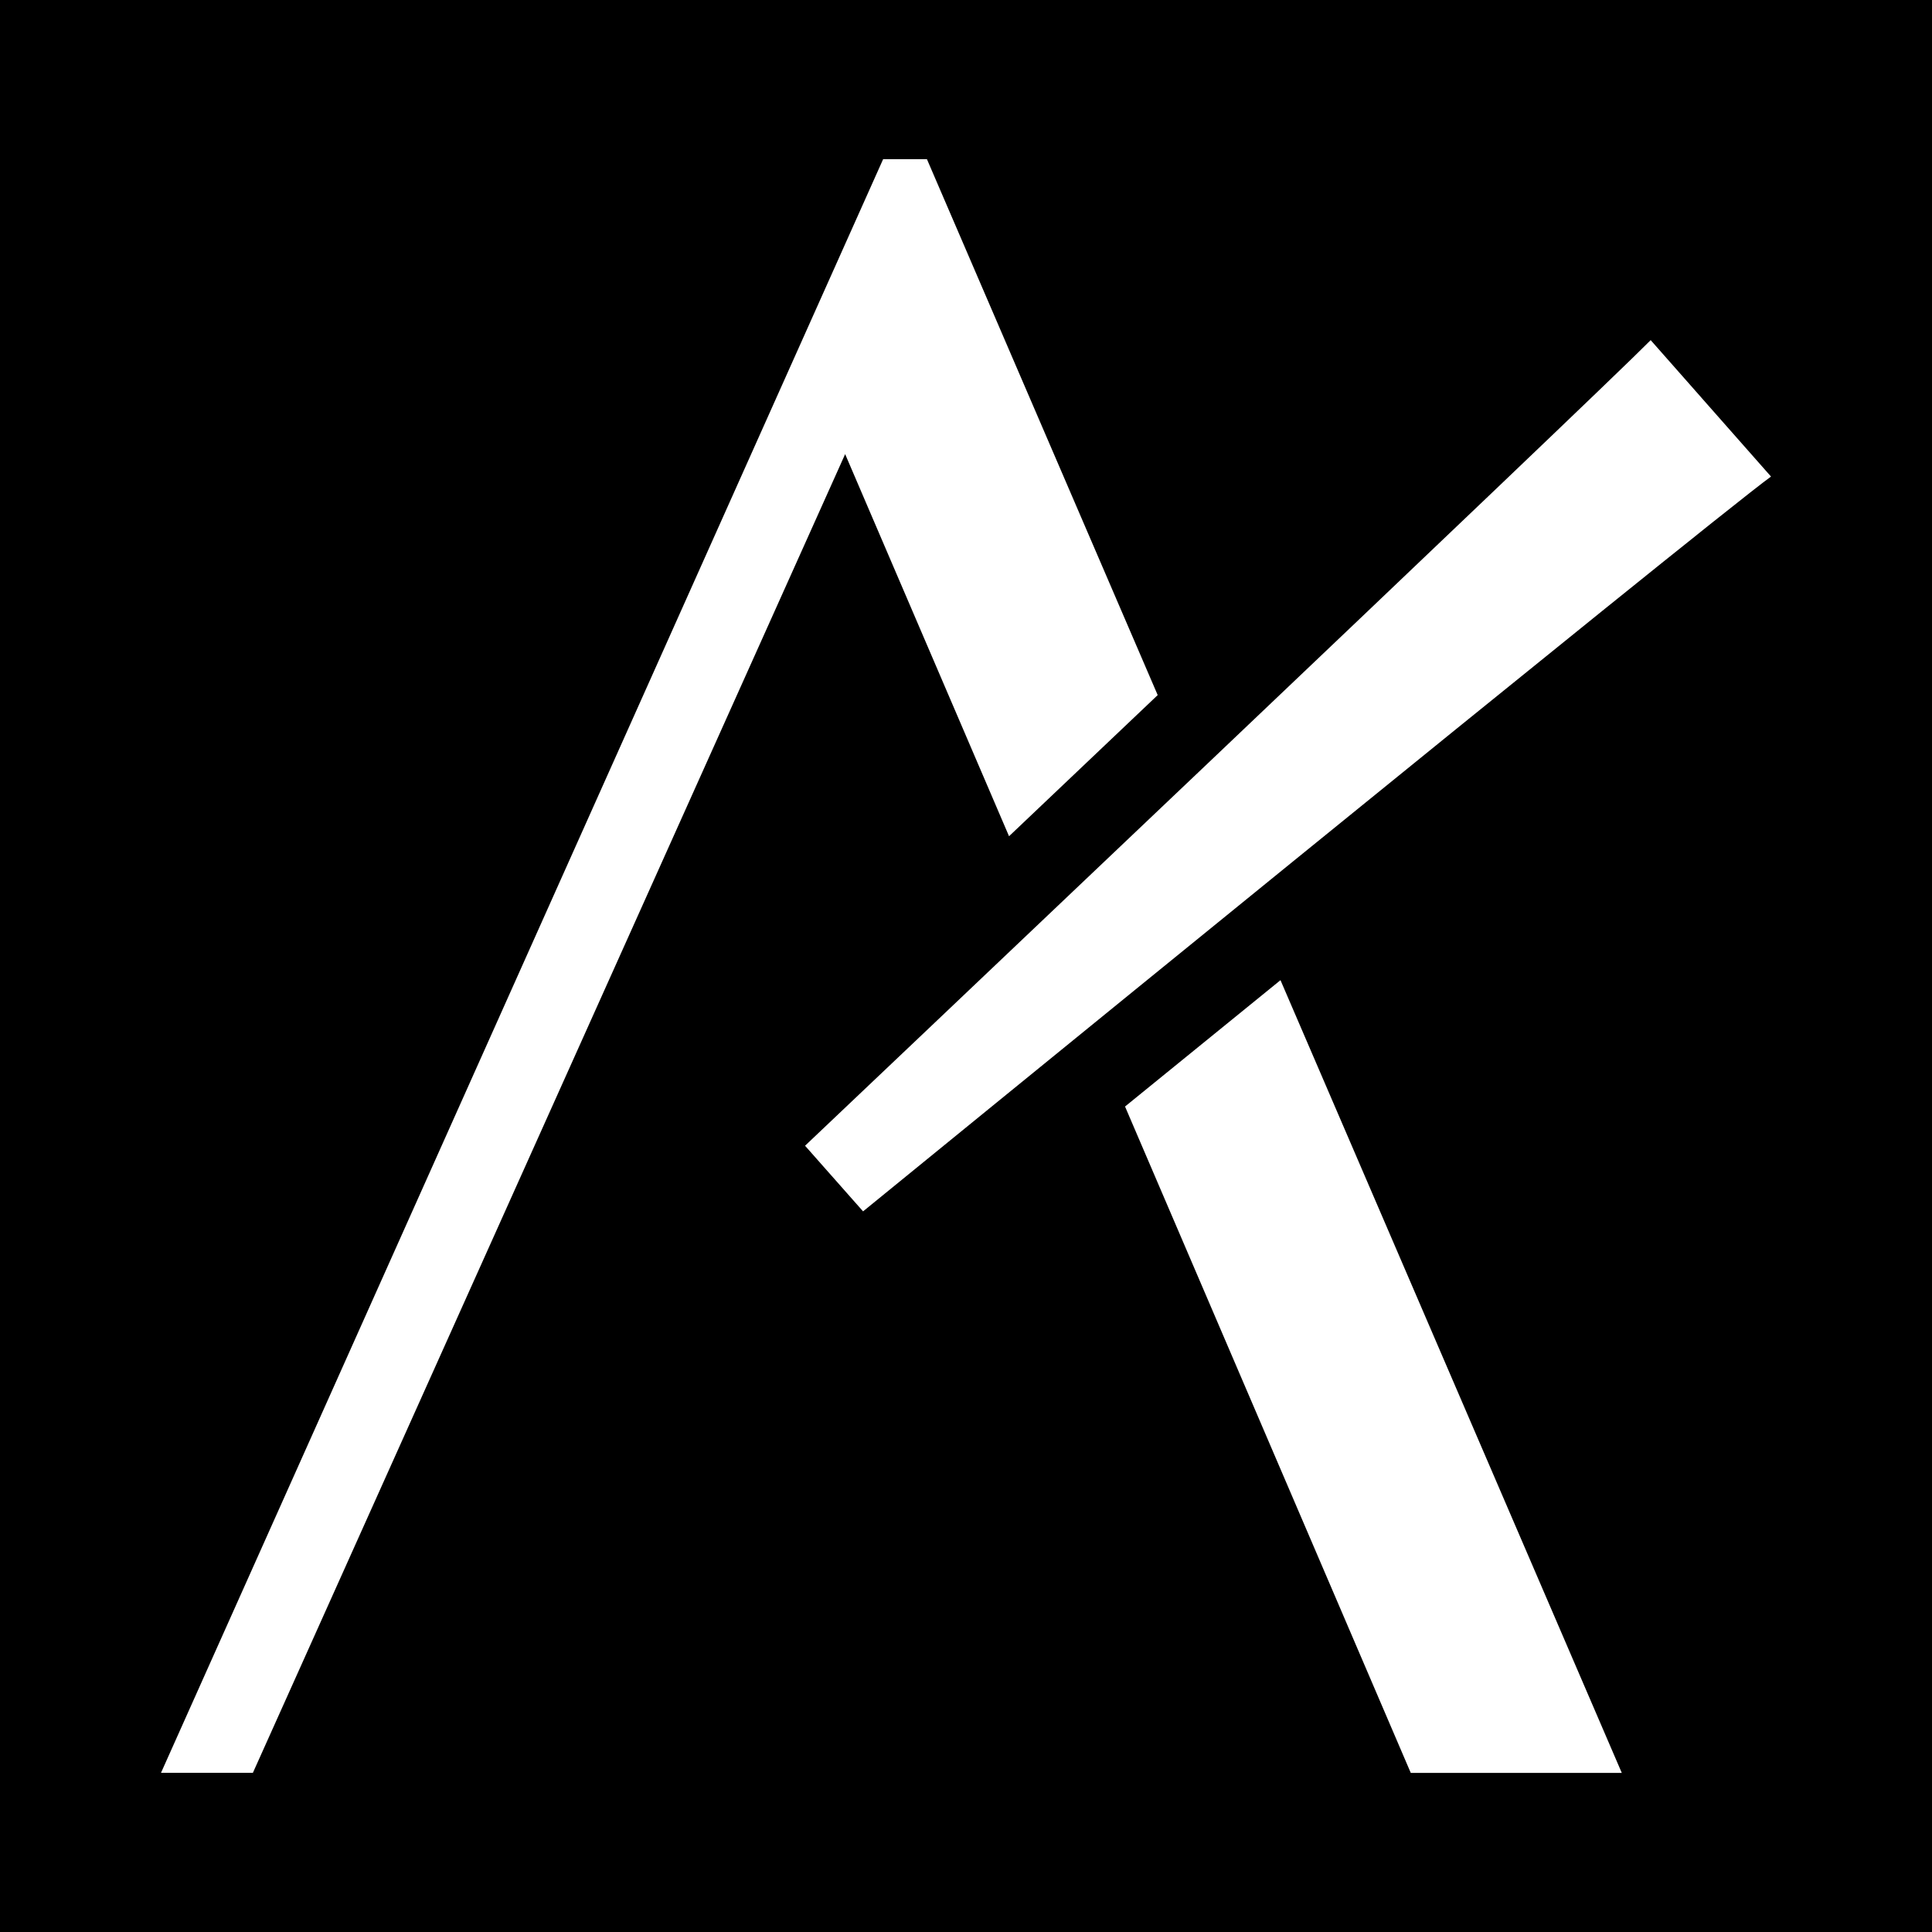 <?xml version="1.0" encoding="UTF-8"?><svg id="_レイヤー_1" xmlns="http://www.w3.org/2000/svg" viewBox="0 0 180 180"><rect x="0" y="0" width="180" height="180" fill="#808080" stroke="none"/><defs><style>.cls-1{fill:#fff;}.cls-2{stroke:#000;stroke-miterlimit:10;}</style></defs><rect class="cls-2" x="-35.5" y="-35.5" width="251" height="251"/><path class="cls-1" d="M104.82,103.09c4.61-3.74,9.5-7.72,14.48-11.77l31.8,73.86h-19.66l-26.62-62.08Z"/><path class="cls-1" d="M23.57,165.17h-8.57L82.28,14.83h4.08l21.5,49.93c-4.59,4.36-9.27,8.8-13.85,13.15l-15.27-35.6-55.18,122.86Z"/><path class="cls-1" d="M75,106.75S148.7,36.86,153.79,31.69l11.21,12.71c-5.87,4.26-84.59,68.46-84.59,68.46l-5.41-6.12Z"/></svg>